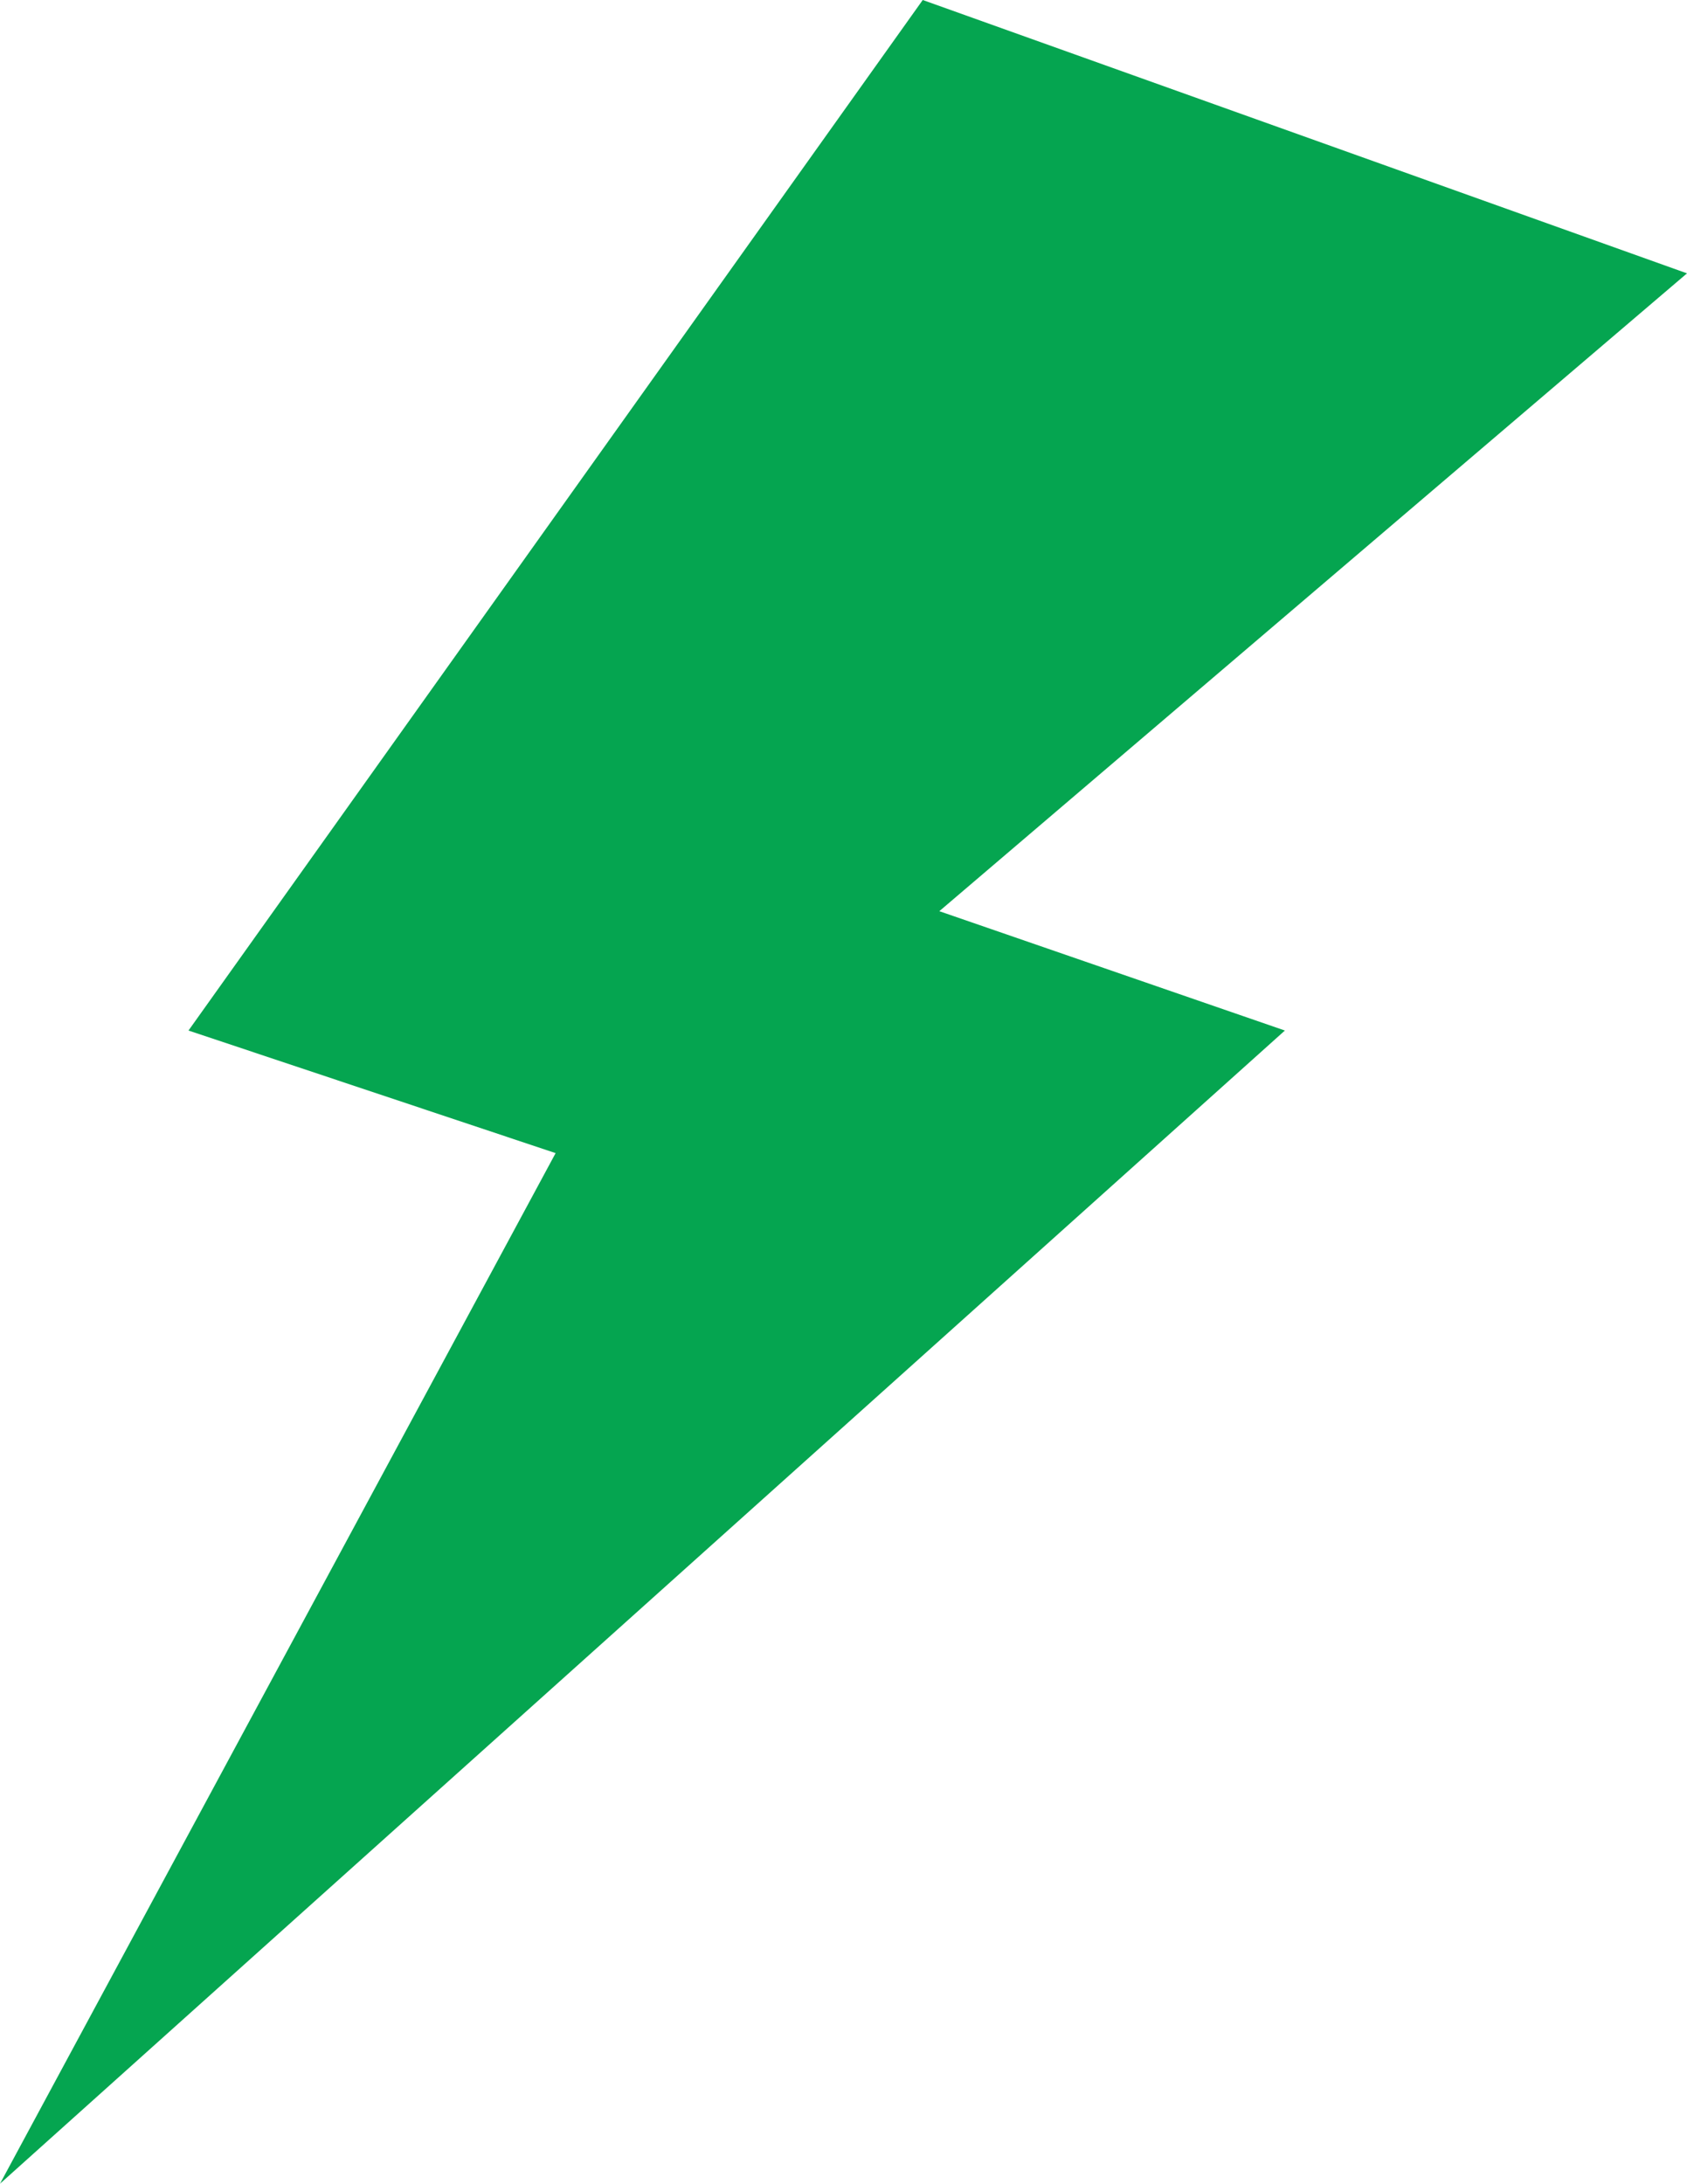 <?xml version="1.0" encoding="UTF-8" standalone="no"?><svg xmlns="http://www.w3.org/2000/svg" xmlns:xlink="http://www.w3.org/1999/xlink" fill="#000000" height="347.5" preserveAspectRatio="xMidYMid meet" version="1" viewBox="0.0 0.0 268.5 347.5" width="268.5" zoomAndPan="magnify"><g id="change1_1"><path d="M146.861 0L30 163.992 88.431 183.5 0 347.5 204.5 163.992 149.5 145 268.5 43.5z" fill="#05a550"/></g></svg>